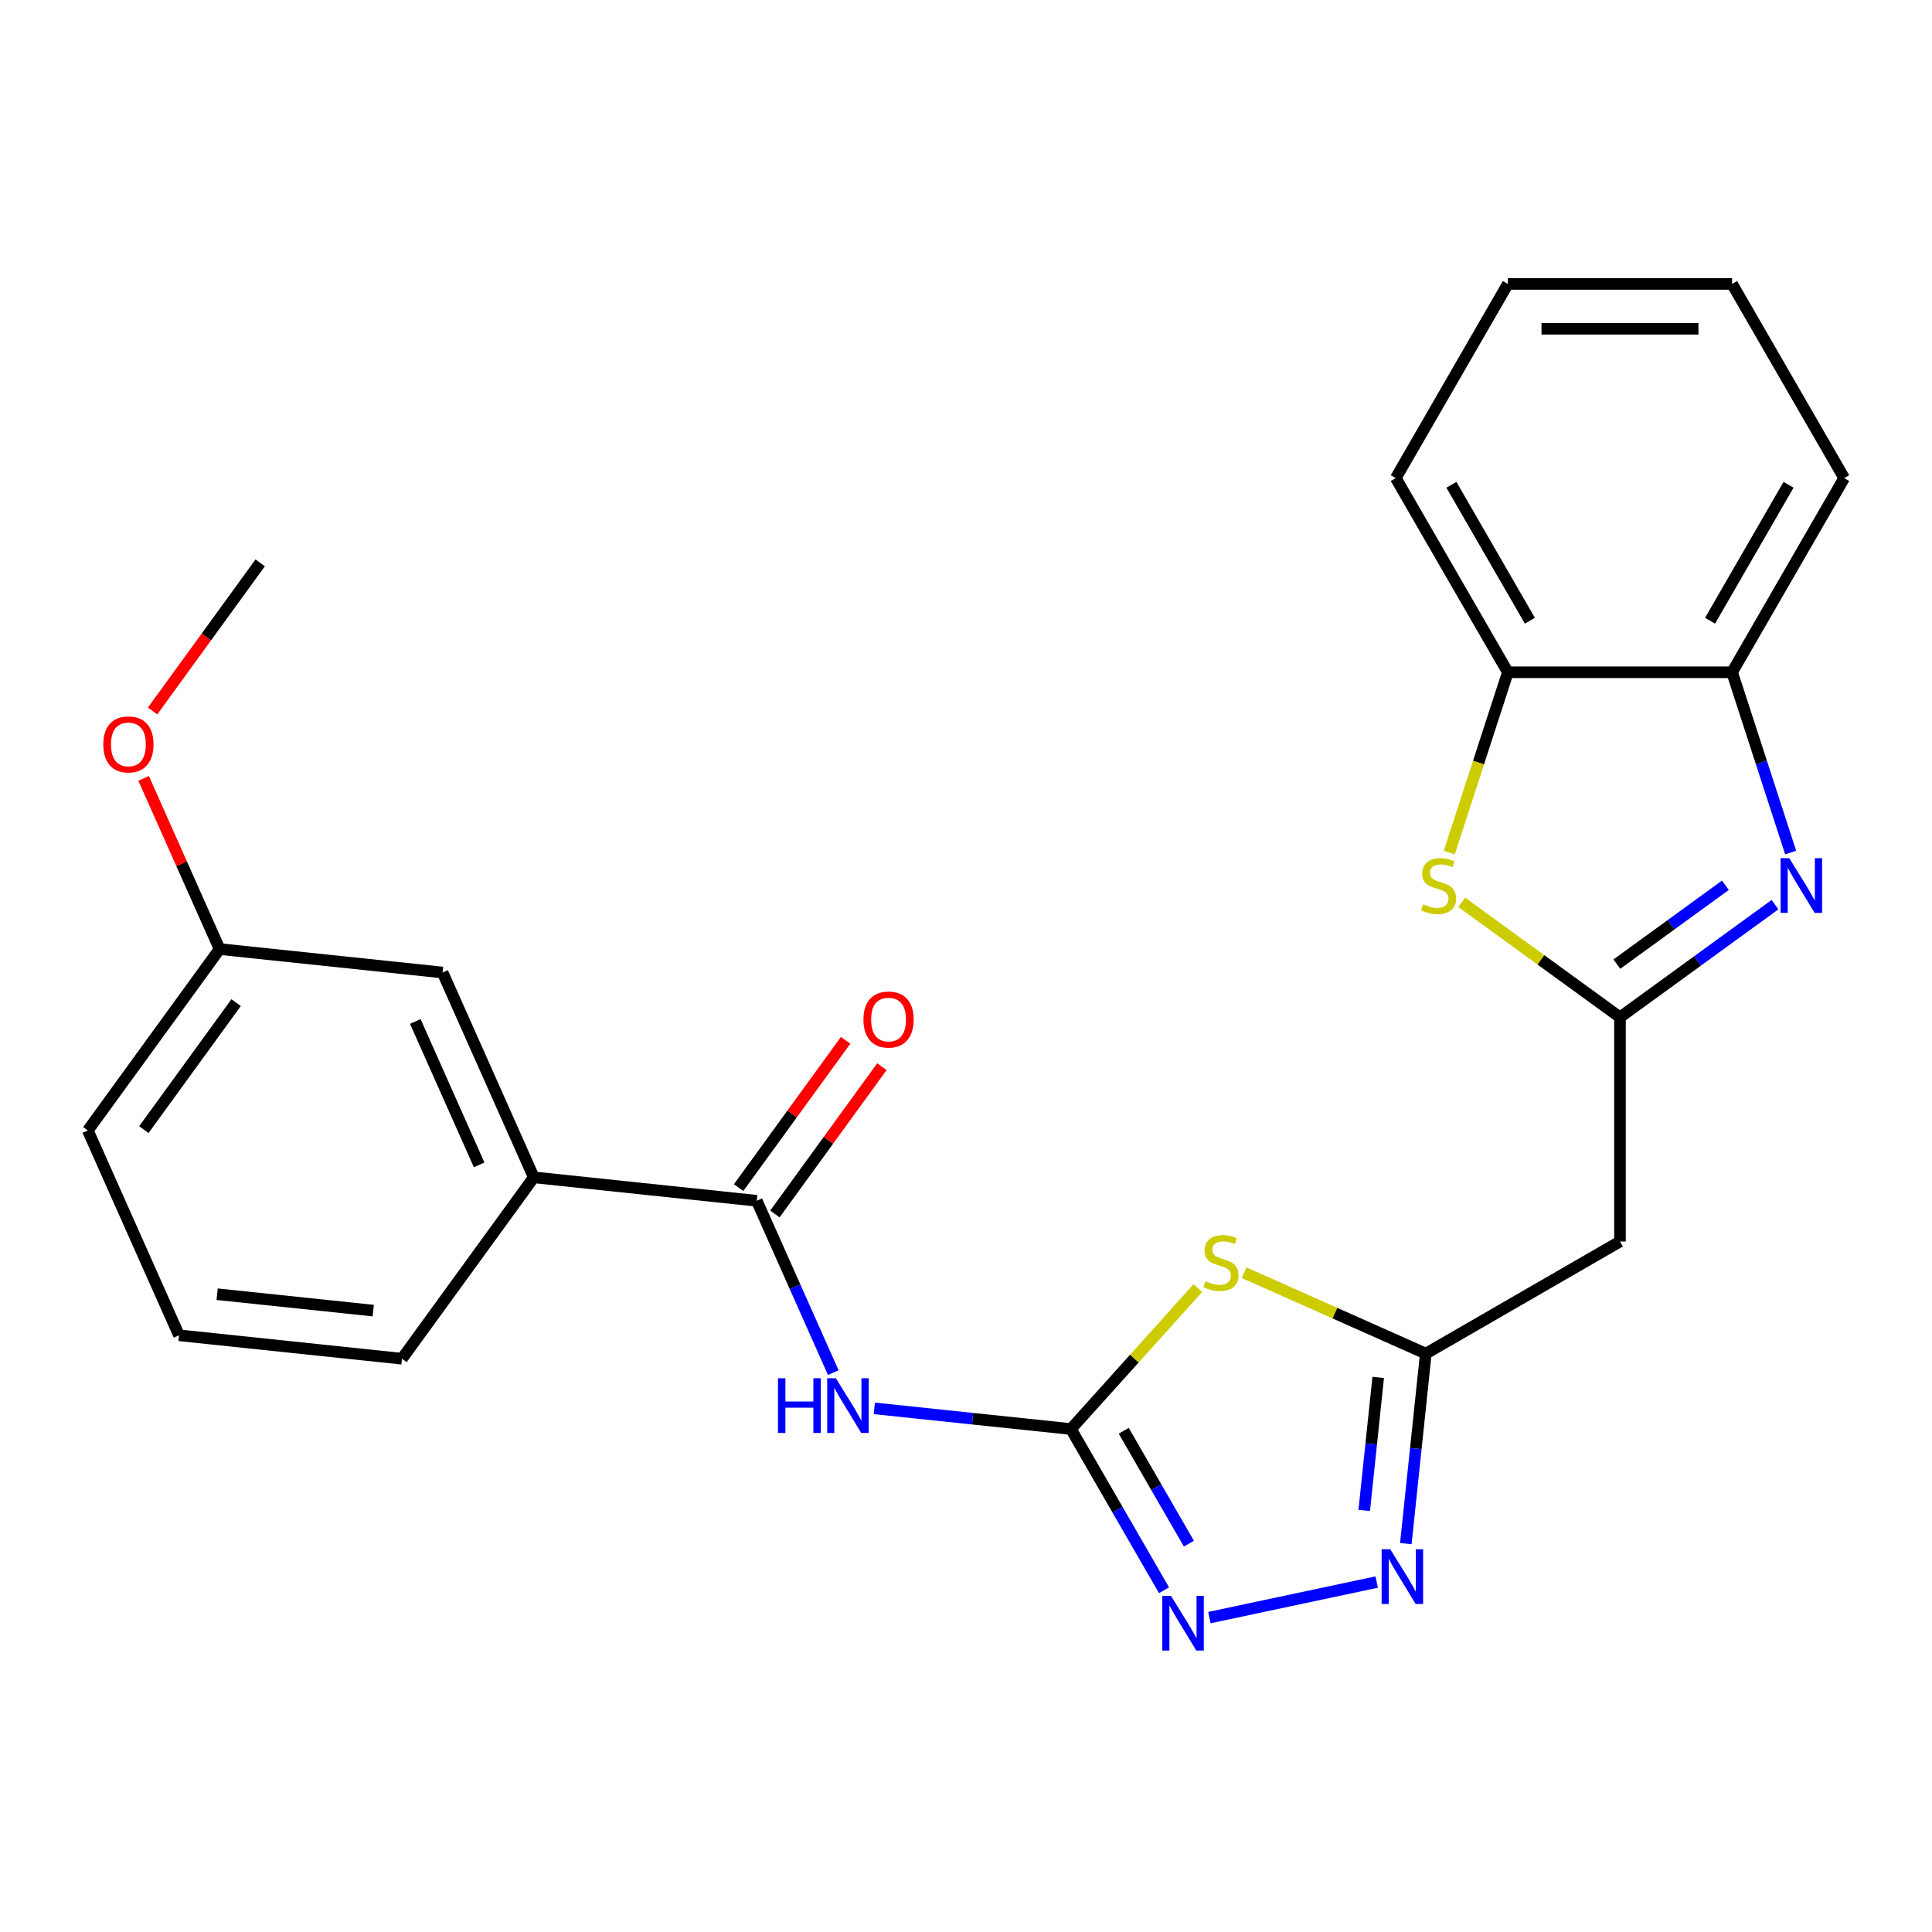 <?xml version='1.0' encoding='iso-8859-1'?>
<svg version='1.1' baseProfile='full'
              xmlns='http://www.w3.org/2000/svg'
                      xmlns:rdkit='http://www.rdkit.org/xml'
                      xmlns:xlink='http://www.w3.org/1999/xlink'
                  xml:space='preserve'
width='1000px' height='1000px' viewBox='0 0 1000 1000'>
<!-- END OF HEADER -->
<rect style='opacity:1.0;fill:#FFFFFF;stroke:none' width='1000' height='1000' x='0' y='0'> </rect>
<path class='bond-0' d='M 554.319,739.666 L 587.155,703.198' style='fill:none;fill-rule:evenodd;stroke:#000000;stroke-width:6px;stroke-linecap:butt;stroke-linejoin:miter;stroke-opacity:1' />
<path class='bond-0' d='M 587.155,703.198 L 619.991,666.73' style='fill:none;fill-rule:evenodd;stroke:#CCCC00;stroke-width:6px;stroke-linecap:butt;stroke-linejoin:miter;stroke-opacity:1' />
<path class='bond-3' d='M 554.319,739.666 L 503.432,734.318' style='fill:none;fill-rule:evenodd;stroke:#000000;stroke-width:6px;stroke-linecap:butt;stroke-linejoin:miter;stroke-opacity:1' />
<path class='bond-3' d='M 503.432,734.318 L 452.545,728.97' style='fill:none;fill-rule:evenodd;stroke:#0000FF;stroke-width:6px;stroke-linecap:butt;stroke-linejoin:miter;stroke-opacity:1' />
<path class='bond-4' d='M 554.319,739.666 L 578.407,781.387' style='fill:none;fill-rule:evenodd;stroke:#000000;stroke-width:6px;stroke-linecap:butt;stroke-linejoin:miter;stroke-opacity:1' />
<path class='bond-4' d='M 578.407,781.387 L 602.494,823.109' style='fill:none;fill-rule:evenodd;stroke:#0000FF;stroke-width:6px;stroke-linecap:butt;stroke-linejoin:miter;stroke-opacity:1' />
<path class='bond-4' d='M 581.646,740.578 L 598.507,769.782' style='fill:none;fill-rule:evenodd;stroke:#000000;stroke-width:6px;stroke-linecap:butt;stroke-linejoin:miter;stroke-opacity:1' />
<path class='bond-4' d='M 598.507,769.782 L 615.369,798.987' style='fill:none;fill-rule:evenodd;stroke:#0000FF;stroke-width:6px;stroke-linecap:butt;stroke-linejoin:miter;stroke-opacity:1' />
<path class='bond-5' d='M 643.954,658.758 L 690.972,679.692' style='fill:none;fill-rule:evenodd;stroke:#CCCC00;stroke-width:6px;stroke-linecap:butt;stroke-linejoin:miter;stroke-opacity:1' />
<path class='bond-5' d='M 690.972,679.692 L 737.991,700.626' style='fill:none;fill-rule:evenodd;stroke:#000000;stroke-width:6px;stroke-linecap:butt;stroke-linejoin:miter;stroke-opacity:1' />
<path class='bond-1' d='M 838.494,526.549 L 838.494,642.6' style='fill:none;fill-rule:evenodd;stroke:#000000;stroke-width:6px;stroke-linecap:butt;stroke-linejoin:miter;stroke-opacity:1' />
<path class='bond-2' d='M 838.494,526.549 L 878.617,497.398' style='fill:none;fill-rule:evenodd;stroke:#000000;stroke-width:6px;stroke-linecap:butt;stroke-linejoin:miter;stroke-opacity:1' />
<path class='bond-2' d='M 878.617,497.398 L 918.74,468.247' style='fill:none;fill-rule:evenodd;stroke:#0000FF;stroke-width:6px;stroke-linecap:butt;stroke-linejoin:miter;stroke-opacity:1' />
<path class='bond-2' d='M 836.888,499.026 L 864.975,478.62' style='fill:none;fill-rule:evenodd;stroke:#000000;stroke-width:6px;stroke-linecap:butt;stroke-linejoin:miter;stroke-opacity:1' />
<path class='bond-2' d='M 864.975,478.62 L 893.061,458.214' style='fill:none;fill-rule:evenodd;stroke:#0000FF;stroke-width:6px;stroke-linecap:butt;stroke-linejoin:miter;stroke-opacity:1' />
<path class='bond-7' d='M 838.494,526.549 L 797.541,496.795' style='fill:none;fill-rule:evenodd;stroke:#000000;stroke-width:6px;stroke-linecap:butt;stroke-linejoin:miter;stroke-opacity:1' />
<path class='bond-7' d='M 797.541,496.795 L 756.588,467.041' style='fill:none;fill-rule:evenodd;stroke:#CCCC00;stroke-width:6px;stroke-linecap:butt;stroke-linejoin:miter;stroke-opacity:1' />
<path class='bond-10' d='M 926.838,441.274 L 911.679,394.619' style='fill:none;fill-rule:evenodd;stroke:#0000FF;stroke-width:6px;stroke-linecap:butt;stroke-linejoin:miter;stroke-opacity:1' />
<path class='bond-10' d='M 911.679,394.619 L 896.52,347.964' style='fill:none;fill-rule:evenodd;stroke:#000000;stroke-width:6px;stroke-linecap:butt;stroke-linejoin:miter;stroke-opacity:1' />
<path class='bond-8' d='M 431.307,710.474 L 411.504,665.996' style='fill:none;fill-rule:evenodd;stroke:#0000FF;stroke-width:6px;stroke-linecap:butt;stroke-linejoin:miter;stroke-opacity:1' />
<path class='bond-8' d='M 411.504,665.996 L 391.701,621.518' style='fill:none;fill-rule:evenodd;stroke:#000000;stroke-width:6px;stroke-linecap:butt;stroke-linejoin:miter;stroke-opacity:1' />
<path class='bond-6' d='M 625.986,837.27 L 712.567,818.867' style='fill:none;fill-rule:evenodd;stroke:#0000FF;stroke-width:6px;stroke-linecap:butt;stroke-linejoin:miter;stroke-opacity:1' />
<path class='bond-9' d='M 737.991,700.626 L 838.494,642.6' style='fill:none;fill-rule:evenodd;stroke:#000000;stroke-width:6px;stroke-linecap:butt;stroke-linejoin:miter;stroke-opacity:1' />
<path class='bond-25' d='M 737.991,700.626 L 732.822,749.803' style='fill:none;fill-rule:evenodd;stroke:#000000;stroke-width:6px;stroke-linecap:butt;stroke-linejoin:miter;stroke-opacity:1' />
<path class='bond-25' d='M 732.822,749.803 L 727.653,798.98' style='fill:none;fill-rule:evenodd;stroke:#0000FF;stroke-width:6px;stroke-linecap:butt;stroke-linejoin:miter;stroke-opacity:1' />
<path class='bond-25' d='M 713.357,712.953 L 709.739,747.377' style='fill:none;fill-rule:evenodd;stroke:#000000;stroke-width:6px;stroke-linecap:butt;stroke-linejoin:miter;stroke-opacity:1' />
<path class='bond-25' d='M 709.739,747.377 L 706.121,781.801' style='fill:none;fill-rule:evenodd;stroke:#0000FF;stroke-width:6px;stroke-linecap:butt;stroke-linejoin:miter;stroke-opacity:1' />
<path class='bond-11' d='M 750.137,441.314 L 765.303,394.639' style='fill:none;fill-rule:evenodd;stroke:#CCCC00;stroke-width:6px;stroke-linecap:butt;stroke-linejoin:miter;stroke-opacity:1' />
<path class='bond-11' d='M 765.303,394.639 L 780.468,347.964' style='fill:none;fill-rule:evenodd;stroke:#000000;stroke-width:6px;stroke-linecap:butt;stroke-linejoin:miter;stroke-opacity:1' />
<path class='bond-12' d='M 391.701,621.518 L 276.286,609.387' style='fill:none;fill-rule:evenodd;stroke:#000000;stroke-width:6px;stroke-linecap:butt;stroke-linejoin:miter;stroke-opacity:1' />
<path class='bond-13' d='M 401.09,628.339 L 428.781,590.226' style='fill:none;fill-rule:evenodd;stroke:#000000;stroke-width:6px;stroke-linecap:butt;stroke-linejoin:miter;stroke-opacity:1' />
<path class='bond-13' d='M 428.781,590.226 L 456.472,552.113' style='fill:none;fill-rule:evenodd;stroke:#FF0000;stroke-width:6px;stroke-linecap:butt;stroke-linejoin:miter;stroke-opacity:1' />
<path class='bond-13' d='M 382.313,614.696 L 410.003,576.583' style='fill:none;fill-rule:evenodd;stroke:#000000;stroke-width:6px;stroke-linecap:butt;stroke-linejoin:miter;stroke-opacity:1' />
<path class='bond-13' d='M 410.003,576.583 L 437.694,538.47' style='fill:none;fill-rule:evenodd;stroke:#FF0000;stroke-width:6px;stroke-linecap:butt;stroke-linejoin:miter;stroke-opacity:1' />
<path class='bond-19' d='M 896.52,347.964 L 954.545,247.461' style='fill:none;fill-rule:evenodd;stroke:#000000;stroke-width:6px;stroke-linecap:butt;stroke-linejoin:miter;stroke-opacity:1' />
<path class='bond-19' d='M 885.123,321.284 L 925.741,250.931' style='fill:none;fill-rule:evenodd;stroke:#000000;stroke-width:6px;stroke-linecap:butt;stroke-linejoin:miter;stroke-opacity:1' />
<path class='bond-27' d='M 896.52,347.964 L 780.468,347.964' style='fill:none;fill-rule:evenodd;stroke:#000000;stroke-width:6px;stroke-linecap:butt;stroke-linejoin:miter;stroke-opacity:1' />
<path class='bond-20' d='M 780.468,347.964 L 722.443,247.461' style='fill:none;fill-rule:evenodd;stroke:#000000;stroke-width:6px;stroke-linecap:butt;stroke-linejoin:miter;stroke-opacity:1' />
<path class='bond-20' d='M 791.865,321.284 L 751.247,250.931' style='fill:none;fill-rule:evenodd;stroke:#000000;stroke-width:6px;stroke-linecap:butt;stroke-linejoin:miter;stroke-opacity:1' />
<path class='bond-14' d='M 276.286,609.387 L 229.083,503.369' style='fill:none;fill-rule:evenodd;stroke:#000000;stroke-width:6px;stroke-linecap:butt;stroke-linejoin:miter;stroke-opacity:1' />
<path class='bond-14' d='M 248.002,602.925 L 214.96,528.712' style='fill:none;fill-rule:evenodd;stroke:#000000;stroke-width:6px;stroke-linecap:butt;stroke-linejoin:miter;stroke-opacity:1' />
<path class='bond-17' d='M 276.286,609.387 L 208.072,703.274' style='fill:none;fill-rule:evenodd;stroke:#000000;stroke-width:6px;stroke-linecap:butt;stroke-linejoin:miter;stroke-opacity:1' />
<path class='bond-15' d='M 229.083,503.369 L 113.668,491.238' style='fill:none;fill-rule:evenodd;stroke:#000000;stroke-width:6px;stroke-linecap:butt;stroke-linejoin:miter;stroke-opacity:1' />
<path class='bond-16' d='M 113.668,491.238 L 93.998,447.06' style='fill:none;fill-rule:evenodd;stroke:#000000;stroke-width:6px;stroke-linecap:butt;stroke-linejoin:miter;stroke-opacity:1' />
<path class='bond-16' d='M 93.998,447.06 L 74.329,402.881' style='fill:none;fill-rule:evenodd;stroke:#FF0000;stroke-width:6px;stroke-linecap:butt;stroke-linejoin:miter;stroke-opacity:1' />
<path class='bond-26' d='M 113.668,491.238 L 45.455,585.126' style='fill:none;fill-rule:evenodd;stroke:#000000;stroke-width:6px;stroke-linecap:butt;stroke-linejoin:miter;stroke-opacity:1' />
<path class='bond-26' d='M 122.213,518.964 L 74.464,584.685' style='fill:none;fill-rule:evenodd;stroke:#000000;stroke-width:6px;stroke-linecap:butt;stroke-linejoin:miter;stroke-opacity:1' />
<path class='bond-22' d='M 78.978,367.999 L 106.828,329.666' style='fill:none;fill-rule:evenodd;stroke:#FF0000;stroke-width:6px;stroke-linecap:butt;stroke-linejoin:miter;stroke-opacity:1' />
<path class='bond-22' d='M 106.828,329.666 L 134.679,291.333' style='fill:none;fill-rule:evenodd;stroke:#000000;stroke-width:6px;stroke-linecap:butt;stroke-linejoin:miter;stroke-opacity:1' />
<path class='bond-18' d='M 208.072,703.274 L 92.657,691.144' style='fill:none;fill-rule:evenodd;stroke:#000000;stroke-width:6px;stroke-linecap:butt;stroke-linejoin:miter;stroke-opacity:1' />
<path class='bond-18' d='M 193.186,678.372 L 112.395,669.88' style='fill:none;fill-rule:evenodd;stroke:#000000;stroke-width:6px;stroke-linecap:butt;stroke-linejoin:miter;stroke-opacity:1' />
<path class='bond-21' d='M 92.657,691.144 L 45.455,585.126' style='fill:none;fill-rule:evenodd;stroke:#000000;stroke-width:6px;stroke-linecap:butt;stroke-linejoin:miter;stroke-opacity:1' />
<path class='bond-23' d='M 954.545,247.461 L 896.52,146.957' style='fill:none;fill-rule:evenodd;stroke:#000000;stroke-width:6px;stroke-linecap:butt;stroke-linejoin:miter;stroke-opacity:1' />
<path class='bond-24' d='M 722.443,247.461 L 780.468,146.957' style='fill:none;fill-rule:evenodd;stroke:#000000;stroke-width:6px;stroke-linecap:butt;stroke-linejoin:miter;stroke-opacity:1' />
<path class='bond-28' d='M 896.52,146.957 L 780.468,146.957' style='fill:none;fill-rule:evenodd;stroke:#000000;stroke-width:6px;stroke-linecap:butt;stroke-linejoin:miter;stroke-opacity:1' />
<path class='bond-28' d='M 879.112,170.168 L 797.876,170.168' style='fill:none;fill-rule:evenodd;stroke:#000000;stroke-width:6px;stroke-linecap:butt;stroke-linejoin:miter;stroke-opacity:1' />
<path  class='atom-1' d='M 623.973 663.143
Q 624.293 663.263, 625.613 663.823
Q 626.933 664.383, 628.373 664.743
Q 629.853 665.063, 631.293 665.063
Q 633.973 665.063, 635.533 663.783
Q 637.093 662.463, 637.093 660.183
Q 637.093 658.623, 636.293 657.663
Q 635.533 656.703, 634.333 656.183
Q 633.133 655.663, 631.133 655.063
Q 628.613 654.303, 627.093 653.583
Q 625.613 652.863, 624.533 651.343
Q 623.493 649.823, 623.493 647.263
Q 623.493 643.703, 625.893 641.503
Q 628.333 639.303, 633.133 639.303
Q 636.413 639.303, 640.133 640.863
L 639.213 643.943
Q 635.813 642.543, 633.253 642.543
Q 630.493 642.543, 628.973 643.703
Q 627.453 644.823, 627.493 646.783
Q 627.493 648.303, 628.253 649.223
Q 629.053 650.143, 630.173 650.663
Q 631.333 651.183, 633.253 651.783
Q 635.813 652.583, 637.333 653.383
Q 638.853 654.183, 639.933 655.823
Q 641.053 657.423, 641.053 660.183
Q 641.053 664.103, 638.413 666.223
Q 635.813 668.303, 631.453 668.303
Q 628.933 668.303, 627.013 667.743
Q 625.133 667.223, 622.893 666.303
L 623.973 663.143
' fill='#CCCC00'/>
<path  class='atom-3' d='M 926.122 444.176
L 935.402 459.176
Q 936.322 460.656, 937.802 463.336
Q 939.282 466.016, 939.362 466.176
L 939.362 444.176
L 943.122 444.176
L 943.122 472.496
L 939.242 472.496
L 929.282 456.096
Q 928.122 454.176, 926.882 451.976
Q 925.682 449.776, 925.322 449.096
L 925.322 472.496
L 921.642 472.496
L 921.642 444.176
L 926.122 444.176
' fill='#0000FF'/>
<path  class='atom-4' d='M 402.684 713.376
L 406.524 713.376
L 406.524 725.416
L 421.004 725.416
L 421.004 713.376
L 424.844 713.376
L 424.844 741.696
L 421.004 741.696
L 421.004 728.616
L 406.524 728.616
L 406.524 741.696
L 402.684 741.696
L 402.684 713.376
' fill='#0000FF'/>
<path  class='atom-4' d='M 432.644 713.376
L 441.924 728.376
Q 442.844 729.856, 444.324 732.536
Q 445.804 735.216, 445.884 735.376
L 445.884 713.376
L 449.644 713.376
L 449.644 741.696
L 445.764 741.696
L 435.804 725.296
Q 434.644 723.376, 433.404 721.176
Q 432.204 718.976, 431.844 718.296
L 431.844 741.696
L 428.164 741.696
L 428.164 713.376
L 432.644 713.376
' fill='#0000FF'/>
<path  class='atom-5' d='M 606.085 826.01
L 615.365 841.01
Q 616.285 842.49, 617.765 845.17
Q 619.245 847.85, 619.325 848.01
L 619.325 826.01
L 623.085 826.01
L 623.085 854.33
L 619.205 854.33
L 609.245 837.93
Q 608.085 836.01, 606.845 833.81
Q 605.645 831.61, 605.285 830.93
L 605.285 854.33
L 601.605 854.33
L 601.605 826.01
L 606.085 826.01
' fill='#0000FF'/>
<path  class='atom-7' d='M 719.6 801.881
L 728.88 816.881
Q 729.8 818.361, 731.28 821.041
Q 732.76 823.721, 732.84 823.881
L 732.84 801.881
L 736.6 801.881
L 736.6 830.201
L 732.72 830.201
L 722.76 813.801
Q 721.6 811.881, 720.36 809.681
Q 719.16 807.481, 718.8 806.801
L 718.8 830.201
L 715.12 830.201
L 715.12 801.881
L 719.6 801.881
' fill='#0000FF'/>
<path  class='atom-8' d='M 736.607 468.056
Q 736.927 468.176, 738.247 468.736
Q 739.567 469.296, 741.007 469.656
Q 742.487 469.976, 743.927 469.976
Q 746.607 469.976, 748.167 468.696
Q 749.727 467.376, 749.727 465.096
Q 749.727 463.536, 748.927 462.576
Q 748.167 461.616, 746.967 461.096
Q 745.767 460.576, 743.767 459.976
Q 741.247 459.216, 739.727 458.496
Q 738.247 457.776, 737.167 456.256
Q 736.127 454.736, 736.127 452.176
Q 736.127 448.616, 738.527 446.416
Q 740.967 444.216, 745.767 444.216
Q 749.047 444.216, 752.767 445.776
L 751.847 448.856
Q 748.447 447.456, 745.887 447.456
Q 743.127 447.456, 741.607 448.616
Q 740.087 449.736, 740.127 451.696
Q 740.127 453.216, 740.887 454.136
Q 741.687 455.056, 742.807 455.576
Q 743.967 456.096, 745.887 456.696
Q 748.447 457.496, 749.967 458.296
Q 751.487 459.096, 752.567 460.736
Q 753.687 462.336, 753.687 465.096
Q 753.687 469.016, 751.047 471.136
Q 748.447 473.216, 744.087 473.216
Q 741.567 473.216, 739.647 472.656
Q 737.767 472.136, 735.527 471.216
L 736.607 468.056
' fill='#CCCC00'/>
<path  class='atom-14' d='M 446.914 527.71
Q 446.914 520.91, 450.274 517.11
Q 453.634 513.31, 459.914 513.31
Q 466.194 513.31, 469.554 517.11
Q 472.914 520.91, 472.914 527.71
Q 472.914 534.59, 469.514 538.51
Q 466.114 542.39, 459.914 542.39
Q 453.674 542.39, 450.274 538.51
Q 446.914 534.63, 446.914 527.71
M 459.914 539.19
Q 464.234 539.19, 466.554 536.31
Q 468.914 533.39, 468.914 527.71
Q 468.914 522.15, 466.554 519.35
Q 464.234 516.51, 459.914 516.51
Q 455.594 516.51, 453.234 519.31
Q 450.914 522.11, 450.914 527.71
Q 450.914 533.43, 453.234 536.31
Q 455.594 539.19, 459.914 539.19
' fill='#FF0000'/>
<path  class='atom-17' d='M 53.465 385.3
Q 53.465 378.5, 56.825 374.7
Q 60.185 370.9, 66.466 370.9
Q 72.746 370.9, 76.106 374.7
Q 79.466 378.5, 79.466 385.3
Q 79.466 392.18, 76.066 396.1
Q 72.665 399.98, 66.466 399.98
Q 60.225 399.98, 56.825 396.1
Q 53.465 392.22, 53.465 385.3
M 66.466 396.78
Q 70.785 396.78, 73.106 393.9
Q 75.466 390.98, 75.466 385.3
Q 75.466 379.74, 73.106 376.94
Q 70.785 374.1, 66.466 374.1
Q 62.145 374.1, 59.785 376.9
Q 57.465 379.7, 57.465 385.3
Q 57.465 391.02, 59.785 393.9
Q 62.145 396.78, 66.466 396.78
' fill='#FF0000'/>
</svg>
